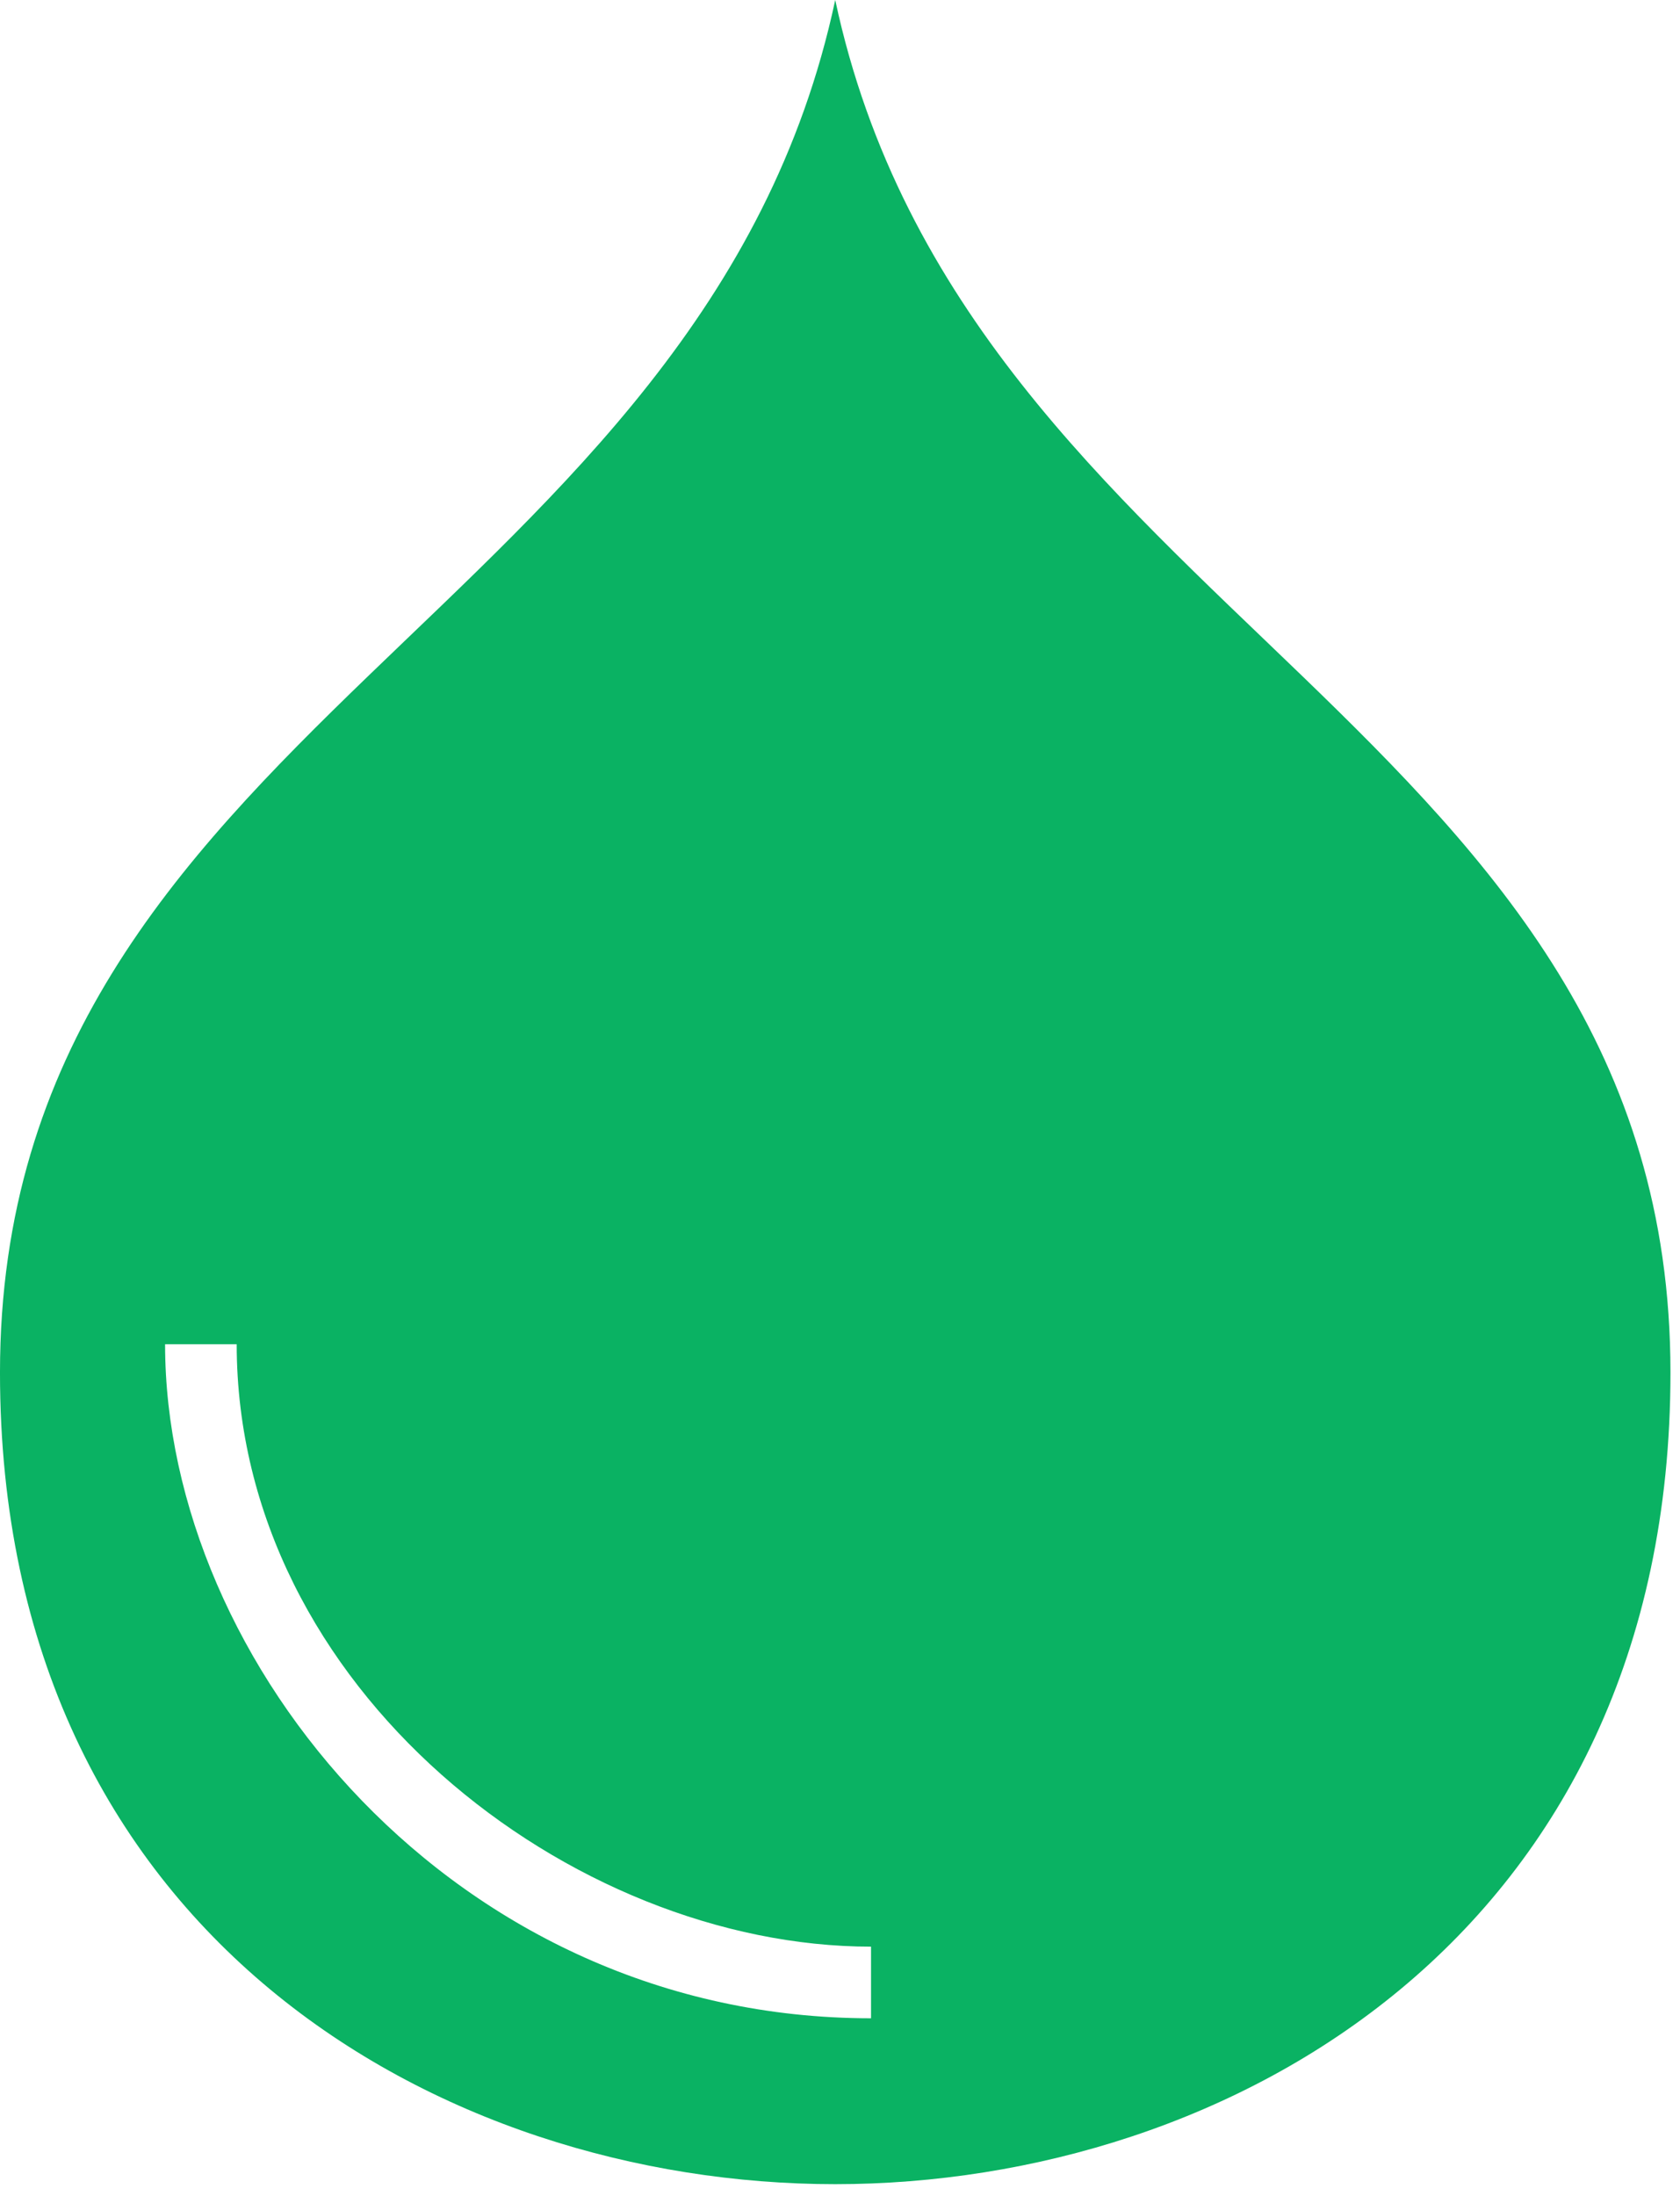 <?xml version="1.0" encoding="UTF-8" standalone="no"?>
<!DOCTYPE svg PUBLIC "-//W3C//DTD SVG 1.1//EN" "http://www.w3.org/Graphics/SVG/1.1/DTD/svg11.dtd">
<svg width="100%" height="100%" viewBox="0 0 88 115" version="1.1" xmlns="http://www.w3.org/2000/svg" xmlns:xlink="http://www.w3.org/1999/xlink" xml:space="preserve" xmlns:serif="http://www.serif.com/" style="fill-rule:evenodd;clip-rule:evenodd;stroke-linejoin:round;stroke-miterlimit:2;">
    <g transform="matrix(1,0,0,1,-1572.84,-1339.01)">
        <g transform="matrix(1,0,0,1,-2.27374e-13,-0.105)">
            <g transform="matrix(4.372,0,0,4.372,1616.59,1320.69)">
                <path d="M0,4.214C-1.577,11.591 -10.007,12.949 -10.007,20.655C-10.007,27.388 -4.72,30.376 0,30.376C4.72,30.376 10.007,27.388 10.007,20.655C10.007,12.949 1.577,11.591 0,4.214M0.429,28.389C-4.555,28.389 -8.029,24.134 -8.029,20.315L-7.171,20.315C-7.171,24.445 -3.159,27.531 0.429,27.531L0.429,28.389Z" style="fill:rgb(10,178,99);fill-rule:nonzero;"/>
            </g>
        </g>
    </g>
</svg>

